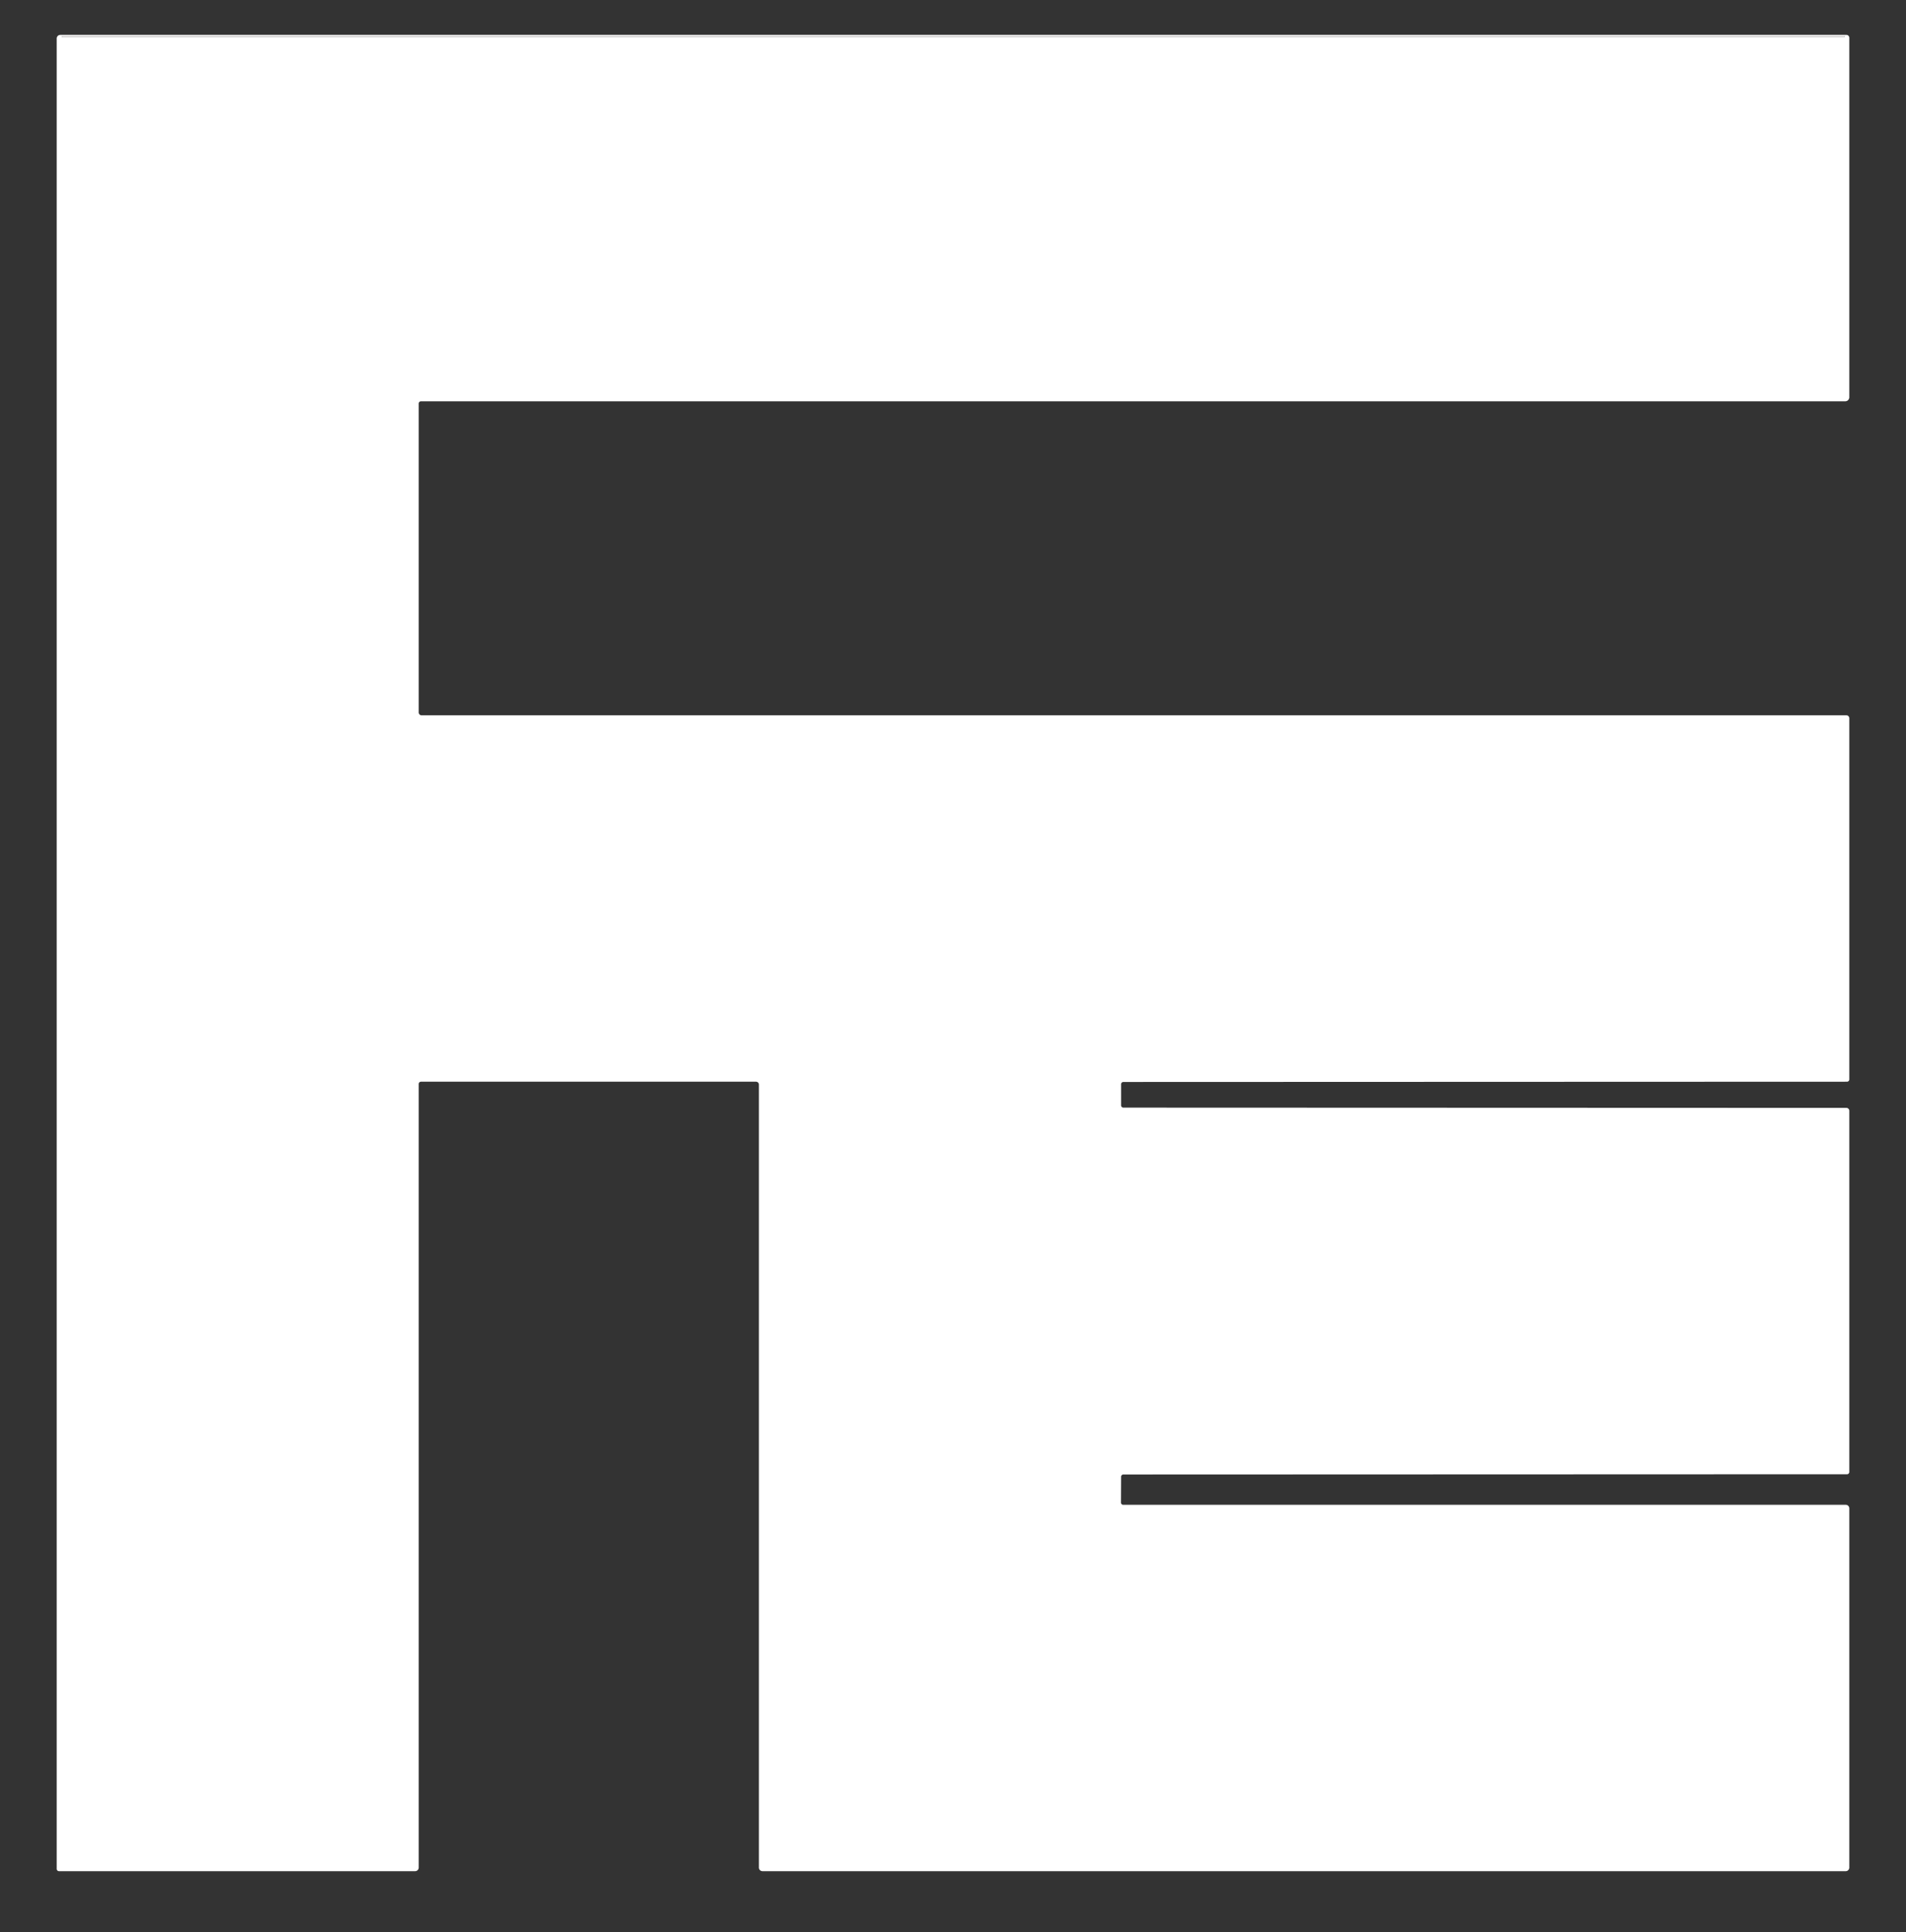 <svg xmlns="http://www.w3.org/2000/svg" viewBox="0 0 437 443"><rect x="0" y="0" width="437" height="443" fill="#333333" stroke="none"/><path fill="#ffffff" d="M 257.57,253.94 L 423.33,254.00 A 0.67,0.66 -0.0 0 1 424.00,254.66 L 424.00,337.48 A 0.52,0.52 -0.0 0 1 423.48,338.00 L 257.57,338.06 A 0.53,0.50 0.5 0 0 257.04,338.55 L 257.01,344.49 A 0.52,0.50 0.5 0 0 257.53,345.00 L 423.19,345.00 A 0.81,0.81 45.0 0 1 424.00,345.81 L 424.00,428.18 A 0.82,0.82 -0.0 0 1 423.18,429.00 L 174.82,429.00 A 0.82,0.82 -0.0 0 1 174.00,428.18 L 174.00,248.66 A 0.66,0.66 45.0 0 0 173.34,248.00 L 96.52,248.00 A 0.52,0.52 90.0 0 0 96.00,248.52 L 96.00,428.18 A 0.82,0.82 -0.0 0 1 95.18,429.00 L 13.52,429.00 A 0.52,0.52 -0.0 0 1 13.00,428.48 L 13.00,8.82 A 0.82,0.82 45.0 0 1 13.82,8.00 L 423.34,8.00 A 0.66,0.66 -0.4 0 1 424.00,8.66 L 424.00,91.08 A 0.92,0.92 0.6 0 1 423.08,92.00 L 96.52,92.00 A 0.52,0.52 -45.0 0 0 96.00,92.52 L 96.00,163.34 A 0.66,0.66 45.0 0 0 96.66,164.00 L 423.34,164.00 A 0.66,0.66 0.2 0 1 424.00,164.66 L 424.00,247.48 A 0.52,0.52 -90.0 0 1 423.48,248.00 L 257.57,248.06 A 0.53,0.51 0.0 0 0 257.04,248.57 L 257.04,253.44 A 0.53,0.50 0.0 0 0 257.57,253.94 ZM 422.94,8.38 A 0.13 0.13 0.0 0 0 422.81,8.25 L 14.25,8.25 A 0.13 0.13 0.0 0 0 14.12,8.38 L 14.12,8.38 A 0.13 0.13 0.0 0 0 14.25,8.51 L 422.81,8.51 A 0.13 0.13 0.0 0 0 422.94,8.38 L 422.94,8.38 Z"></path><rect fill="#fffefe" fill-opacity="0.980" x="14.12" y="8.25" width="408.82" height="0.26" rx="0.13"></rect></svg>